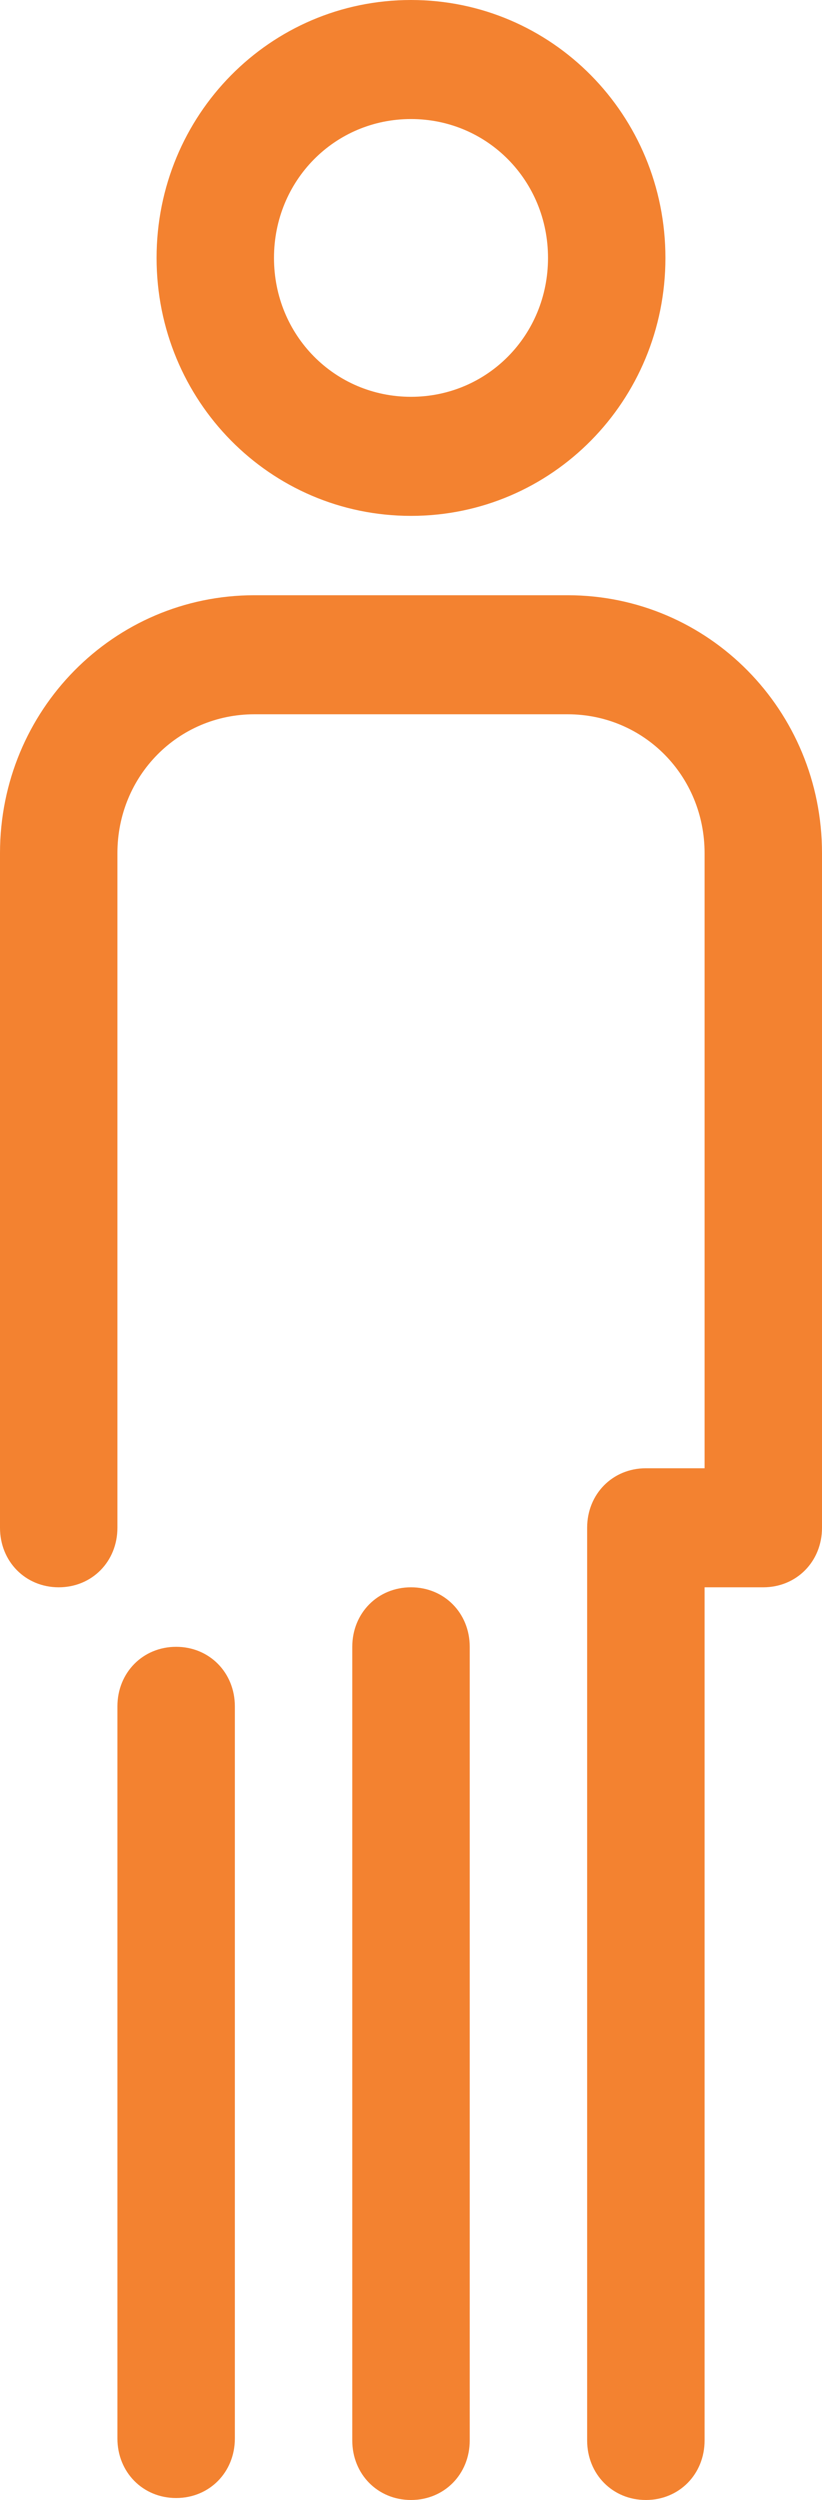 <?xml version="1.0" encoding="UTF-8"?>
<svg width="25px" height="76px" viewBox="0 0 25 76" version="1.1" xmlns="http://www.w3.org/2000/svg" xmlns:xlink="http://www.w3.org/1999/xlink">
    <title>assunzioni</title>
    <g id="Page-1" stroke="none" stroke-width="1" fill="none" fill-rule="evenodd">
        <path d="M12.5,0 C8.214,0 4.762,3.498 4.762,7.841 C4.762,12.184 8.214,15.683 12.5,15.683 C16.786,15.683 20.238,12.184 20.238,7.841 C20.238,3.498 16.786,0 12.5,0 Z M12.5,3.619 C14.821,3.619 16.667,5.489 16.667,7.841 C16.667,10.194 14.821,12.063 12.5,12.063 C10.179,12.063 8.333,10.194 8.333,7.841 C8.333,5.489 10.179,3.619 12.5,3.619 Z M7.738,18.095 C3.452,18.095 0,21.594 0,25.937 L0,46.444 C0,47.47 0.774,48.254 1.786,48.254 C2.798,48.254 3.571,47.47 3.571,46.444 L3.571,25.937 C3.571,23.584 5.417,21.714 7.738,21.714 L17.262,21.714 C19.583,21.714 21.429,23.584 21.429,25.937 L21.429,44.635 L19.643,44.635 C18.631,44.635 17.857,45.419 17.857,46.444 L17.857,74.19 C17.857,75.216 18.631,76 19.643,76 C20.655,76 21.429,75.216 21.429,74.19 L21.429,48.254 L23.214,48.254 C24.226,48.254 25,47.47 25,46.444 L25,25.937 C25,21.594 21.548,18.095 17.262,18.095 L7.738,18.095 Z M12.5,48.254 C11.488,48.254 10.714,49.038 10.714,50.063 L10.714,74.19 C10.714,75.216 11.488,76 12.5,76 C13.512,76 14.286,75.216 14.286,74.19 L14.286,50.063 C14.286,49.038 13.512,48.254 12.5,48.254 Z M5.357,50.063 C4.345,50.063 3.571,50.848 3.571,51.873 L3.571,74.13 C3.571,75.156 4.345,75.94 5.357,75.94 C6.369,75.94 7.143,75.156 7.143,74.13 L7.143,51.873 C7.143,50.848 6.369,50.063 5.357,50.063 Z" id="assunzioni" fill="#F38230"></path>
    </g>
</svg>